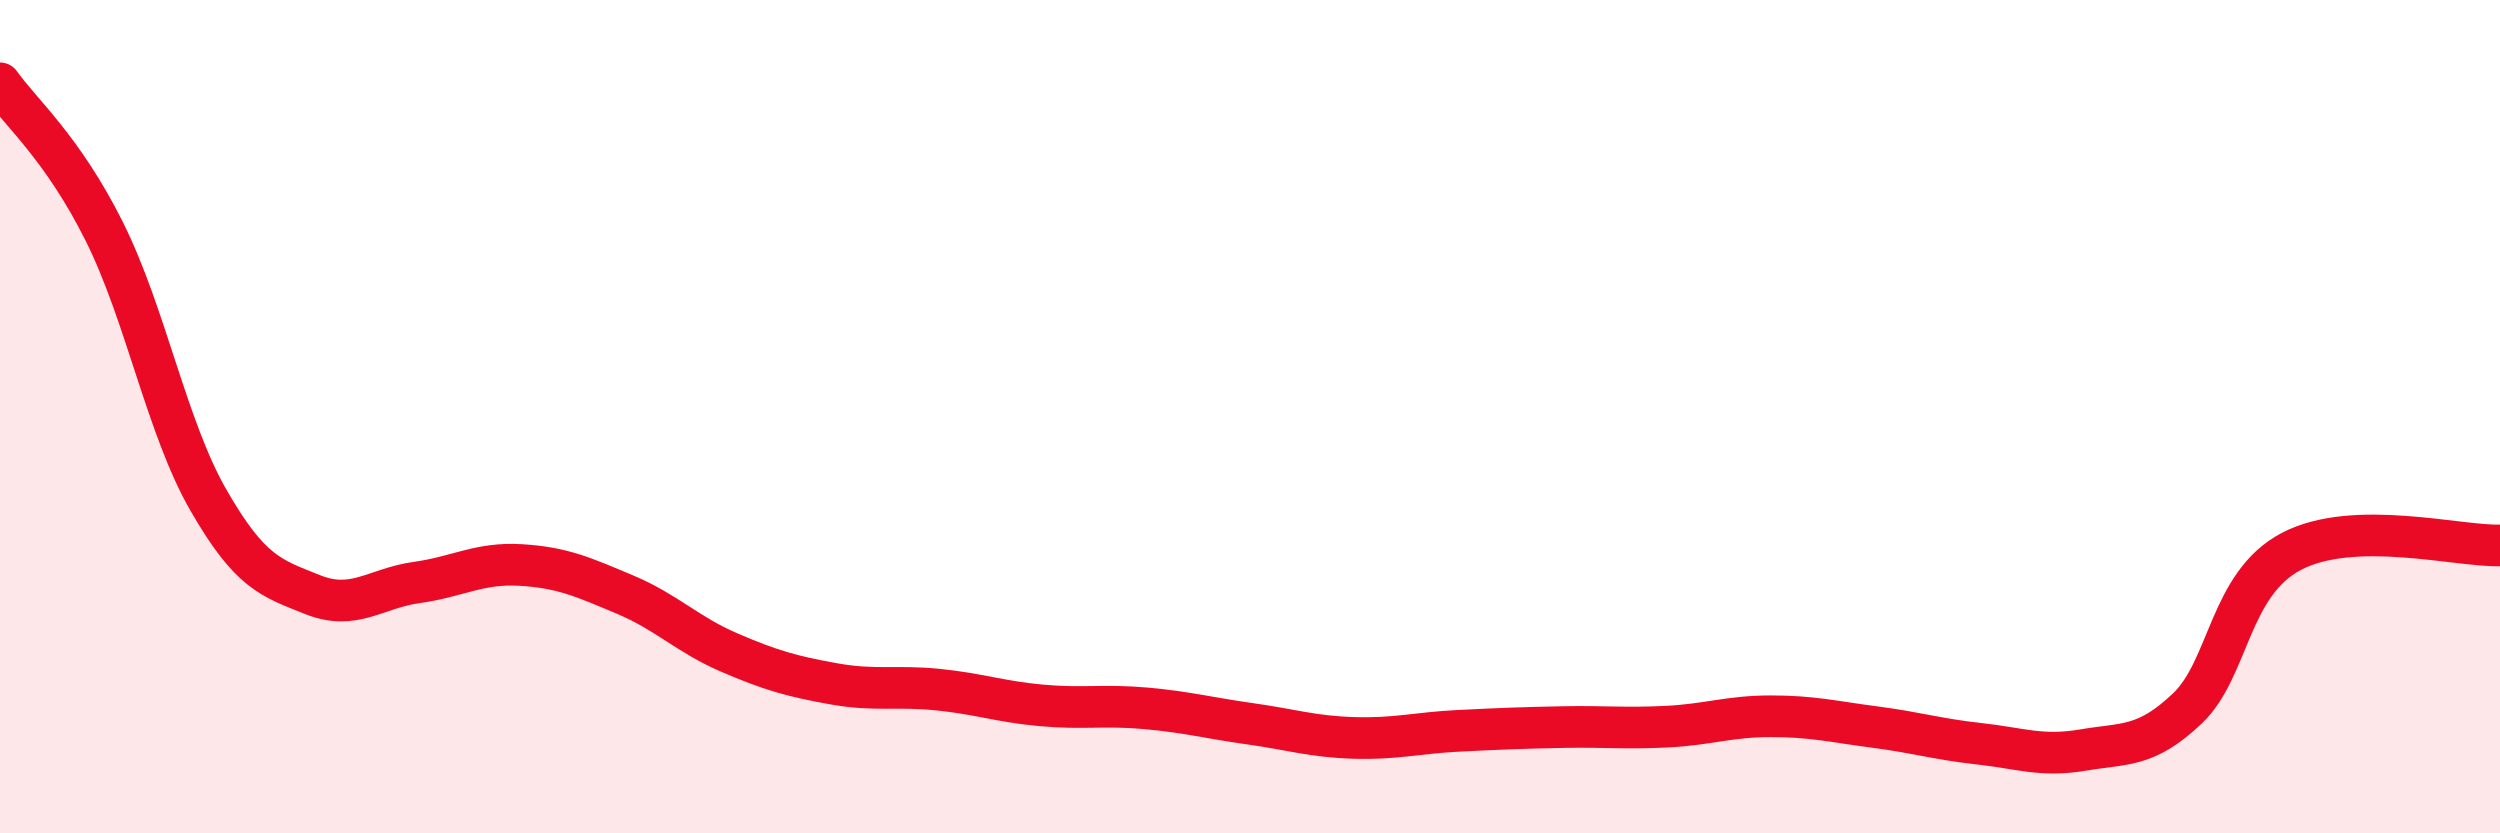 
    <svg width="60" height="20" viewBox="0 0 60 20" xmlns="http://www.w3.org/2000/svg">
      <path
        d="M 0,2 C 0.5,2.71 1.5,3.55 2.5,5.55 C 3.5,7.55 4,10.26 5,12 C 6,13.74 6.5,13.87 7.5,14.27 C 8.5,14.67 9,14.12 10,13.98 C 11,13.84 11.5,13.5 12.5,13.56 C 13.5,13.62 14,13.85 15,14.27 C 16,14.69 16.5,15.23 17.5,15.66 C 18.5,16.09 19,16.23 20,16.41 C 21,16.59 21.5,16.45 22.5,16.55 C 23.5,16.65 24,16.84 25,16.93 C 26,17.02 26.5,16.91 27.5,17 C 28.5,17.09 29,17.23 30,17.37 C 31,17.51 31.5,17.68 32.5,17.71 C 33.5,17.74 34,17.59 35,17.54 C 36,17.49 36.5,17.47 37.5,17.45 C 38.5,17.43 39,17.49 40,17.44 C 41,17.39 41.5,17.19 42.5,17.19 C 43.5,17.19 44,17.32 45,17.45 C 46,17.58 46.5,17.74 47.5,17.85 C 48.5,17.96 49,18.17 50,18 C 51,17.83 51.5,17.95 52.5,17 C 53.5,16.05 53.5,14.01 55,13.23 C 56.5,12.45 59,13.12 60,13.09L60 20L0 20Z"
        fill="#EB0A25"
        opacity="0.1"
        stroke-linecap="round"
        stroke-linejoin="round"
      />
      <path
        d="M 0,2 C 0.5,2.71 1.5,3.55 2.5,5.55 C 3.5,7.55 4,10.26 5,12 C 6,13.74 6.5,13.87 7.5,14.27 C 8.5,14.67 9,14.12 10,13.98 C 11,13.84 11.5,13.5 12.5,13.56 C 13.5,13.62 14,13.85 15,14.27 C 16,14.69 16.5,15.23 17.5,15.66 C 18.5,16.09 19,16.23 20,16.41 C 21,16.59 21.5,16.45 22.5,16.55 C 23.5,16.65 24,16.84 25,16.93 C 26,17.02 26.5,16.91 27.5,17 C 28.5,17.09 29,17.23 30,17.37 C 31,17.51 31.5,17.68 32.5,17.71 C 33.5,17.74 34,17.59 35,17.54 C 36,17.49 36.5,17.47 37.5,17.45 C 38.5,17.43 39,17.49 40,17.44 C 41,17.39 41.5,17.19 42.5,17.19 C 43.5,17.19 44,17.32 45,17.45 C 46,17.58 46.5,17.74 47.5,17.85 C 48.5,17.96 49,18.17 50,18 C 51,17.83 51.5,17.95 52.5,17 C 53.5,16.05 53.5,14.01 55,13.23 C 56.5,12.45 59,13.12 60,13.09"
        stroke="#EB0A25"
        stroke-width="1"
        fill="none"
        stroke-linecap="round"
        stroke-linejoin="round"
      />
    </svg>
  